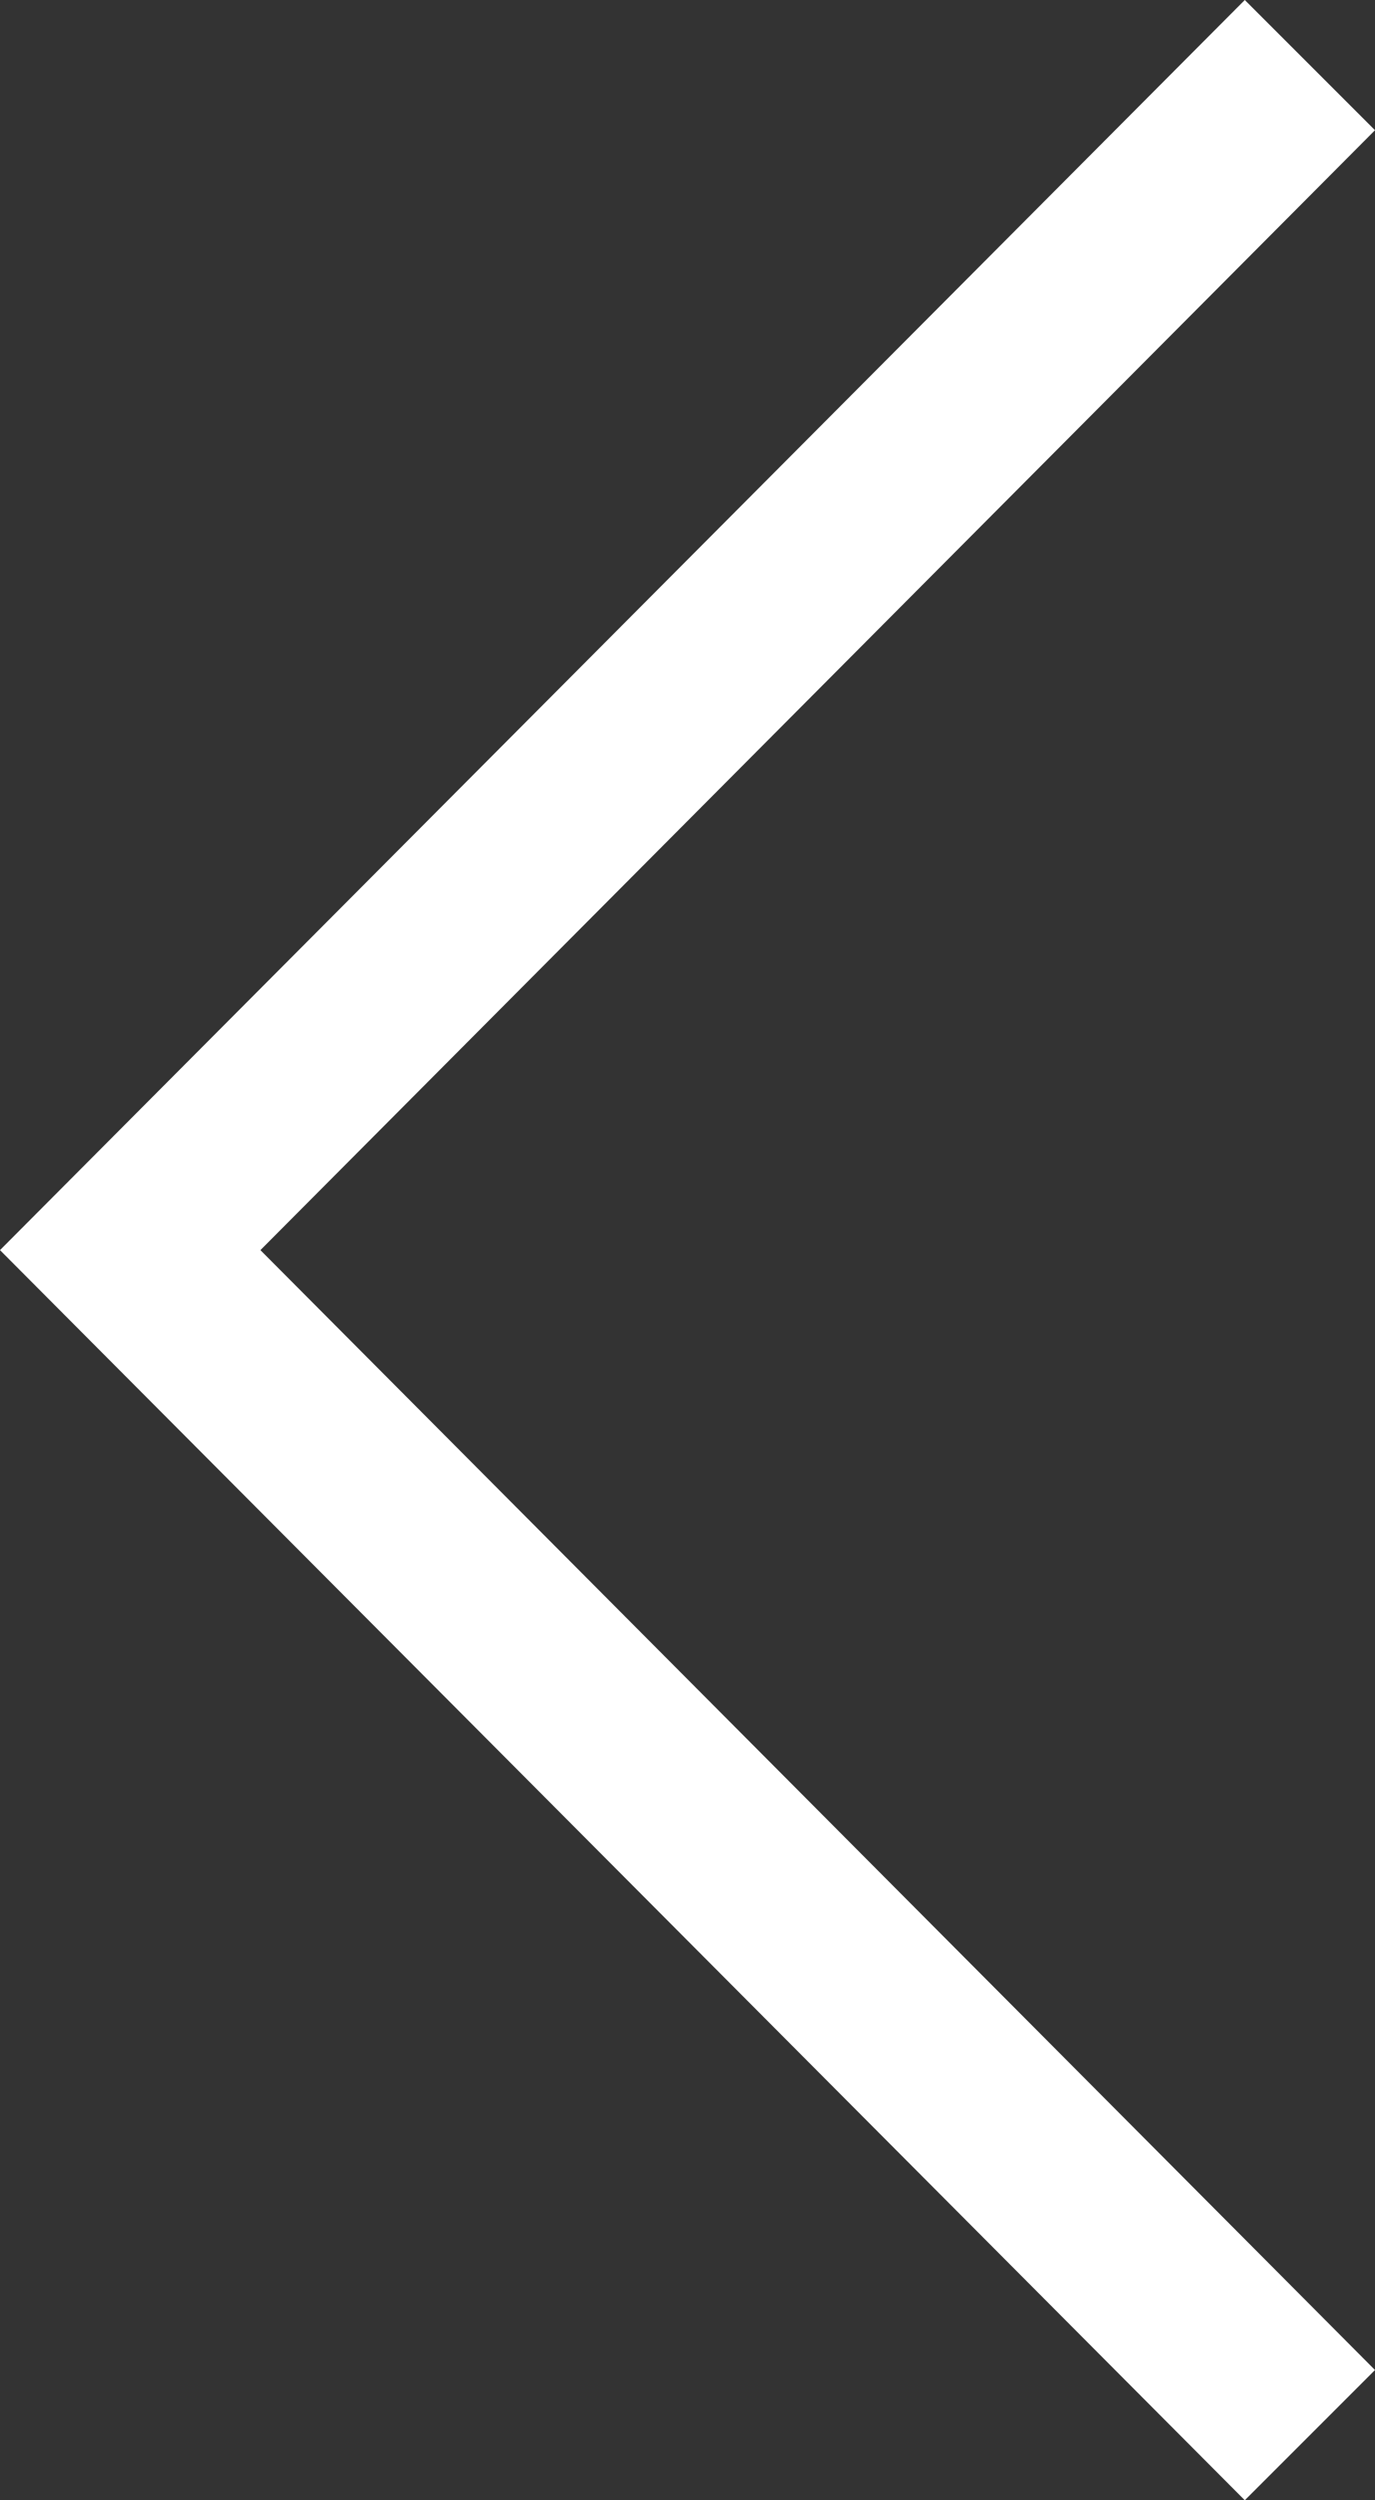 <svg xmlns="http://www.w3.org/2000/svg" width="26.4" height="48"><rect width="100%" height="100%" fill="#333333" stroke="none"/><path fill="#fff" d="M23.9 48l2.5-2.5L5 24 26.4 2.5 23.9 0 0 24z"/></svg>